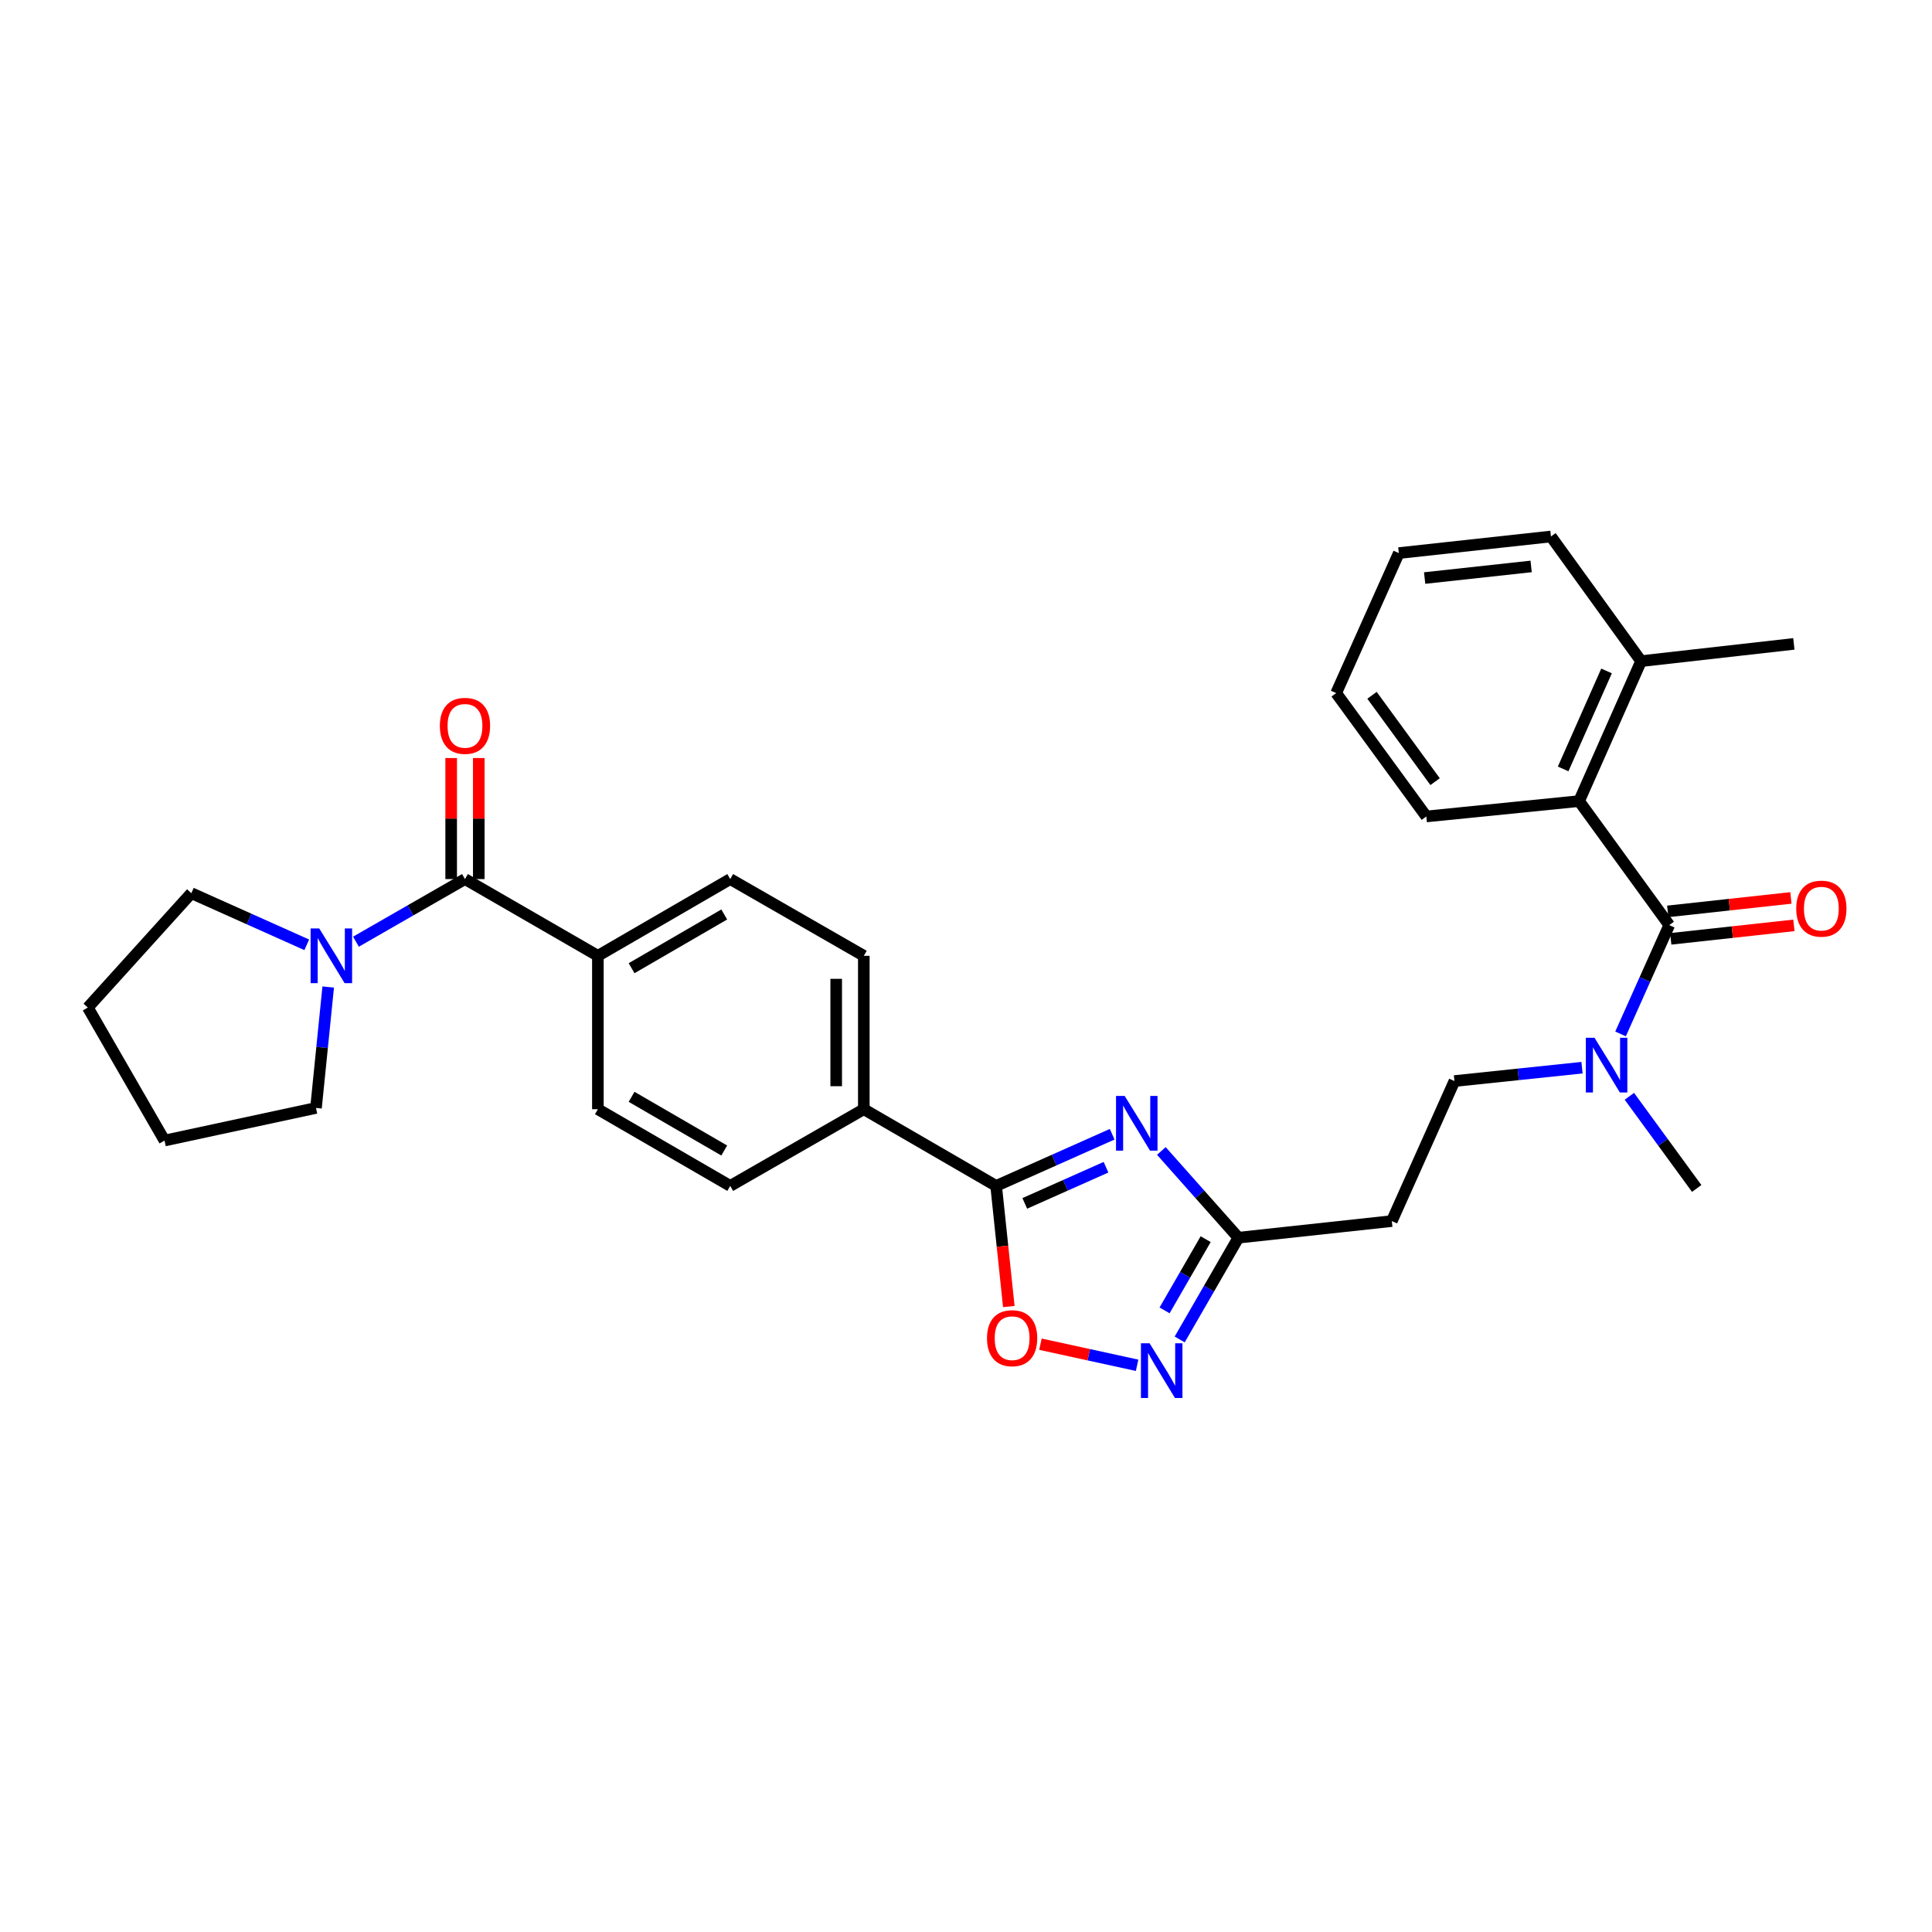 <?xml version='1.0' encoding='iso-8859-1'?>
<svg version='1.1' baseProfile='full'
              xmlns='http://www.w3.org/2000/svg'
                      xmlns:rdkit='http://www.rdkit.org/xml'
                      xmlns:xlink='http://www.w3.org/1999/xlink'
                  xml:space='preserve'
width='1000px' height='1000px' viewBox='0 0 1000 1000'>
<!-- END OF HEADER -->
<rect style='opacity:1.0;fill:#FFFFFF;stroke:none' width='1000' height='1000' x='0' y='0'> </rect>
<path class='bond-0' d='M 575.66,587.085 L 545.629,600.456' style='fill:none;fill-rule:evenodd;stroke:#0000FF;stroke-width:6px;stroke-linecap:butt;stroke-linejoin:miter;stroke-opacity:1' />
<path class='bond-0' d='M 545.629,600.456 L 515.598,613.827' style='fill:none;fill-rule:evenodd;stroke:#000000;stroke-width:6px;stroke-linecap:butt;stroke-linejoin:miter;stroke-opacity:1' />
<path class='bond-0' d='M 572.465,604.156 L 551.444,613.515' style='fill:none;fill-rule:evenodd;stroke:#0000FF;stroke-width:6px;stroke-linecap:butt;stroke-linejoin:miter;stroke-opacity:1' />
<path class='bond-0' d='M 551.444,613.515 L 530.422,622.875' style='fill:none;fill-rule:evenodd;stroke:#000000;stroke-width:6px;stroke-linecap:butt;stroke-linejoin:miter;stroke-opacity:1' />
<path class='bond-3' d='M 601.112,595.736 L 621.051,618.183' style='fill:none;fill-rule:evenodd;stroke:#0000FF;stroke-width:6px;stroke-linecap:butt;stroke-linejoin:miter;stroke-opacity:1' />
<path class='bond-3' d='M 621.051,618.183 L 640.99,640.63' style='fill:none;fill-rule:evenodd;stroke:#000000;stroke-width:6px;stroke-linecap:butt;stroke-linejoin:miter;stroke-opacity:1' />
<path class='bond-5' d='M 515.598,613.827 L 518.879,645.044' style='fill:none;fill-rule:evenodd;stroke:#000000;stroke-width:6px;stroke-linecap:butt;stroke-linejoin:miter;stroke-opacity:1' />
<path class='bond-5' d='M 518.879,645.044 L 522.16,676.262' style='fill:none;fill-rule:evenodd;stroke:#FF0000;stroke-width:6px;stroke-linecap:butt;stroke-linejoin:miter;stroke-opacity:1' />
<path class='bond-10' d='M 515.598,613.827 L 447.109,574.126' style='fill:none;fill-rule:evenodd;stroke:#000000;stroke-width:6px;stroke-linecap:butt;stroke-linejoin:miter;stroke-opacity:1' />
<path class='bond-1' d='M 863.995,478.841 L 851.394,506.999' style='fill:none;fill-rule:evenodd;stroke:#000000;stroke-width:6px;stroke-linecap:butt;stroke-linejoin:miter;stroke-opacity:1' />
<path class='bond-1' d='M 851.394,506.999 L 838.793,535.157' style='fill:none;fill-rule:evenodd;stroke:#0000FF;stroke-width:6px;stroke-linecap:butt;stroke-linejoin:miter;stroke-opacity:1' />
<path class='bond-7' d='M 863.995,478.841 L 817.337,414.648' style='fill:none;fill-rule:evenodd;stroke:#000000;stroke-width:6px;stroke-linecap:butt;stroke-linejoin:miter;stroke-opacity:1' />
<path class='bond-12' d='M 864.772,485.946 L 896.649,482.46' style='fill:none;fill-rule:evenodd;stroke:#000000;stroke-width:6px;stroke-linecap:butt;stroke-linejoin:miter;stroke-opacity:1' />
<path class='bond-12' d='M 896.649,482.46 L 928.526,478.975' style='fill:none;fill-rule:evenodd;stroke:#FF0000;stroke-width:6px;stroke-linecap:butt;stroke-linejoin:miter;stroke-opacity:1' />
<path class='bond-12' d='M 863.218,471.735 L 895.095,468.25' style='fill:none;fill-rule:evenodd;stroke:#000000;stroke-width:6px;stroke-linecap:butt;stroke-linejoin:miter;stroke-opacity:1' />
<path class='bond-12' d='M 895.095,468.25 L 926.972,464.765' style='fill:none;fill-rule:evenodd;stroke:#FF0000;stroke-width:6px;stroke-linecap:butt;stroke-linejoin:miter;stroke-opacity:1' />
<path class='bond-2' d='M 610.605,693.299 L 625.798,666.965' style='fill:none;fill-rule:evenodd;stroke:#0000FF;stroke-width:6px;stroke-linecap:butt;stroke-linejoin:miter;stroke-opacity:1' />
<path class='bond-2' d='M 625.798,666.965 L 640.99,640.63' style='fill:none;fill-rule:evenodd;stroke:#000000;stroke-width:6px;stroke-linecap:butt;stroke-linejoin:miter;stroke-opacity:1' />
<path class='bond-2' d='M 602.78,678.255 L 613.415,659.821' style='fill:none;fill-rule:evenodd;stroke:#0000FF;stroke-width:6px;stroke-linecap:butt;stroke-linejoin:miter;stroke-opacity:1' />
<path class='bond-2' d='M 613.415,659.821 L 624.05,641.387' style='fill:none;fill-rule:evenodd;stroke:#000000;stroke-width:6px;stroke-linecap:butt;stroke-linejoin:miter;stroke-opacity:1' />
<path class='bond-30' d='M 588.569,706.671 L 563.549,701.214' style='fill:none;fill-rule:evenodd;stroke:#0000FF;stroke-width:6px;stroke-linecap:butt;stroke-linejoin:miter;stroke-opacity:1' />
<path class='bond-30' d='M 563.549,701.214 L 538.529,695.757' style='fill:none;fill-rule:evenodd;stroke:#FF0000;stroke-width:6px;stroke-linecap:butt;stroke-linejoin:miter;stroke-opacity:1' />
<path class='bond-9' d='M 640.99,640.63 L 720.4,632.029' style='fill:none;fill-rule:evenodd;stroke:#000000;stroke-width:6px;stroke-linecap:butt;stroke-linejoin:miter;stroke-opacity:1' />
<path class='bond-4' d='M 240.671,455.008 L 309.462,494.732' style='fill:none;fill-rule:evenodd;stroke:#000000;stroke-width:6px;stroke-linecap:butt;stroke-linejoin:miter;stroke-opacity:1' />
<path class='bond-6' d='M 240.671,455.008 L 212.455,471.213' style='fill:none;fill-rule:evenodd;stroke:#000000;stroke-width:6px;stroke-linecap:butt;stroke-linejoin:miter;stroke-opacity:1' />
<path class='bond-6' d='M 212.455,471.213 L 184.24,487.418' style='fill:none;fill-rule:evenodd;stroke:#0000FF;stroke-width:6px;stroke-linecap:butt;stroke-linejoin:miter;stroke-opacity:1' />
<path class='bond-13' d='M 247.818,455.008 L 247.818,423.683' style='fill:none;fill-rule:evenodd;stroke:#000000;stroke-width:6px;stroke-linecap:butt;stroke-linejoin:miter;stroke-opacity:1' />
<path class='bond-13' d='M 247.818,423.683 L 247.818,392.359' style='fill:none;fill-rule:evenodd;stroke:#FF0000;stroke-width:6px;stroke-linecap:butt;stroke-linejoin:miter;stroke-opacity:1' />
<path class='bond-13' d='M 233.523,455.008 L 233.523,423.683' style='fill:none;fill-rule:evenodd;stroke:#000000;stroke-width:6px;stroke-linecap:butt;stroke-linejoin:miter;stroke-opacity:1' />
<path class='bond-13' d='M 233.523,423.683 L 233.523,392.359' style='fill:none;fill-rule:evenodd;stroke:#FF0000;stroke-width:6px;stroke-linecap:butt;stroke-linejoin:miter;stroke-opacity:1' />
<path class='bond-20' d='M 158.781,489.037 L 128.909,475.668' style='fill:none;fill-rule:evenodd;stroke:#0000FF;stroke-width:6px;stroke-linecap:butt;stroke-linejoin:miter;stroke-opacity:1' />
<path class='bond-20' d='M 128.909,475.668 L 99.037,462.298' style='fill:none;fill-rule:evenodd;stroke:#000000;stroke-width:6px;stroke-linecap:butt;stroke-linejoin:miter;stroke-opacity:1' />
<path class='bond-21' d='M 169.877,510.871 L 166.716,542.169' style='fill:none;fill-rule:evenodd;stroke:#0000FF;stroke-width:6px;stroke-linecap:butt;stroke-linejoin:miter;stroke-opacity:1' />
<path class='bond-21' d='M 166.716,542.169 L 163.556,573.467' style='fill:none;fill-rule:evenodd;stroke:#000000;stroke-width:6px;stroke-linecap:butt;stroke-linejoin:miter;stroke-opacity:1' />
<path class='bond-15' d='M 817.337,414.648 L 849.43,342.203' style='fill:none;fill-rule:evenodd;stroke:#000000;stroke-width:6px;stroke-linecap:butt;stroke-linejoin:miter;stroke-opacity:1' />
<path class='bond-15' d='M 809.081,397.991 L 831.546,347.28' style='fill:none;fill-rule:evenodd;stroke:#000000;stroke-width:6px;stroke-linecap:butt;stroke-linejoin:miter;stroke-opacity:1' />
<path class='bond-22' d='M 817.337,414.648 L 738.261,422.597' style='fill:none;fill-rule:evenodd;stroke:#000000;stroke-width:6px;stroke-linecap:butt;stroke-linejoin:miter;stroke-opacity:1' />
<path class='bond-8' d='M 818.849,552.634 L 785.834,556.093' style='fill:none;fill-rule:evenodd;stroke:#0000FF;stroke-width:6px;stroke-linecap:butt;stroke-linejoin:miter;stroke-opacity:1' />
<path class='bond-8' d='M 785.834,556.093 L 752.818,559.553' style='fill:none;fill-rule:evenodd;stroke:#000000;stroke-width:6px;stroke-linecap:butt;stroke-linejoin:miter;stroke-opacity:1' />
<path class='bond-23' d='M 843.357,567.438 L 860.784,591.291' style='fill:none;fill-rule:evenodd;stroke:#0000FF;stroke-width:6px;stroke-linecap:butt;stroke-linejoin:miter;stroke-opacity:1' />
<path class='bond-23' d='M 860.784,591.291 L 878.21,615.145' style='fill:none;fill-rule:evenodd;stroke:#000000;stroke-width:6px;stroke-linecap:butt;stroke-linejoin:miter;stroke-opacity:1' />
<path class='bond-14' d='M 720.4,632.029 L 752.818,559.553' style='fill:none;fill-rule:evenodd;stroke:#000000;stroke-width:6px;stroke-linecap:butt;stroke-linejoin:miter;stroke-opacity:1' />
<path class='bond-16' d='M 447.109,574.126 L 447.109,494.732' style='fill:none;fill-rule:evenodd;stroke:#000000;stroke-width:6px;stroke-linecap:butt;stroke-linejoin:miter;stroke-opacity:1' />
<path class='bond-16' d='M 432.813,562.217 L 432.813,506.641' style='fill:none;fill-rule:evenodd;stroke:#000000;stroke-width:6px;stroke-linecap:butt;stroke-linejoin:miter;stroke-opacity:1' />
<path class='bond-17' d='M 447.109,574.126 L 377.968,613.827' style='fill:none;fill-rule:evenodd;stroke:#000000;stroke-width:6px;stroke-linecap:butt;stroke-linejoin:miter;stroke-opacity:1' />
<path class='bond-11' d='M 309.462,494.732 L 309.462,574.126' style='fill:none;fill-rule:evenodd;stroke:#000000;stroke-width:6px;stroke-linecap:butt;stroke-linejoin:miter;stroke-opacity:1' />
<path class='bond-31' d='M 309.462,494.732 L 377.968,455.008' style='fill:none;fill-rule:evenodd;stroke:#000000;stroke-width:6px;stroke-linecap:butt;stroke-linejoin:miter;stroke-opacity:1' />
<path class='bond-31' d='M 326.909,501.14 L 374.863,473.333' style='fill:none;fill-rule:evenodd;stroke:#000000;stroke-width:6px;stroke-linecap:butt;stroke-linejoin:miter;stroke-opacity:1' />
<path class='bond-24' d='M 849.43,342.203 L 928.498,333.276' style='fill:none;fill-rule:evenodd;stroke:#000000;stroke-width:6px;stroke-linecap:butt;stroke-linejoin:miter;stroke-opacity:1' />
<path class='bond-25' d='M 849.43,342.203 L 802.772,277.684' style='fill:none;fill-rule:evenodd;stroke:#000000;stroke-width:6px;stroke-linecap:butt;stroke-linejoin:miter;stroke-opacity:1' />
<path class='bond-19' d='M 447.109,494.732 L 377.968,455.008' style='fill:none;fill-rule:evenodd;stroke:#000000;stroke-width:6px;stroke-linecap:butt;stroke-linejoin:miter;stroke-opacity:1' />
<path class='bond-18' d='M 377.968,613.827 L 309.462,574.126' style='fill:none;fill-rule:evenodd;stroke:#000000;stroke-width:6px;stroke-linecap:butt;stroke-linejoin:miter;stroke-opacity:1' />
<path class='bond-18' d='M 374.86,595.503 L 326.906,567.713' style='fill:none;fill-rule:evenodd;stroke:#000000;stroke-width:6px;stroke-linecap:butt;stroke-linejoin:miter;stroke-opacity:1' />
<path class='bond-27' d='M 99.037,462.298 L 45.455,521.504' style='fill:none;fill-rule:evenodd;stroke:#000000;stroke-width:6px;stroke-linecap:butt;stroke-linejoin:miter;stroke-opacity:1' />
<path class='bond-26' d='M 163.556,573.467 L 85.163,590.343' style='fill:none;fill-rule:evenodd;stroke:#000000;stroke-width:6px;stroke-linecap:butt;stroke-linejoin:miter;stroke-opacity:1' />
<path class='bond-28' d='M 738.261,422.597 L 691.603,358.738' style='fill:none;fill-rule:evenodd;stroke:#000000;stroke-width:6px;stroke-linecap:butt;stroke-linejoin:miter;stroke-opacity:1' />
<path class='bond-28' d='M 742.805,404.585 L 710.144,359.883' style='fill:none;fill-rule:evenodd;stroke:#000000;stroke-width:6px;stroke-linecap:butt;stroke-linejoin:miter;stroke-opacity:1' />
<path class='bond-32' d='M 802.772,277.684 L 724.029,286.277' style='fill:none;fill-rule:evenodd;stroke:#000000;stroke-width:6px;stroke-linecap:butt;stroke-linejoin:miter;stroke-opacity:1' />
<path class='bond-32' d='M 792.511,293.184 L 737.392,299.199' style='fill:none;fill-rule:evenodd;stroke:#000000;stroke-width:6px;stroke-linecap:butt;stroke-linejoin:miter;stroke-opacity:1' />
<path class='bond-33' d='M 85.163,590.343 L 45.455,521.504' style='fill:none;fill-rule:evenodd;stroke:#000000;stroke-width:6px;stroke-linecap:butt;stroke-linejoin:miter;stroke-opacity:1' />
<path class='bond-29' d='M 691.603,358.738 L 724.029,286.277' style='fill:none;fill-rule:evenodd;stroke:#000000;stroke-width:6px;stroke-linecap:butt;stroke-linejoin:miter;stroke-opacity:1' />
<path  class='atom-0' d='M 582.132 567.256
L 591.412 582.256
Q 592.332 583.736, 593.812 586.416
Q 595.292 589.096, 595.372 589.256
L 595.372 567.256
L 599.132 567.256
L 599.132 595.576
L 595.252 595.576
L 585.292 579.176
Q 584.132 577.256, 582.892 575.056
Q 581.692 572.856, 581.332 572.176
L 581.332 595.576
L 577.652 595.576
L 577.652 567.256
L 582.132 567.256
' fill='#0000FF'/>
<path  class='atom-3' d='M 595.03 695.285
L 604.31 710.285
Q 605.23 711.765, 606.71 714.445
Q 608.19 717.125, 608.27 717.285
L 608.27 695.285
L 612.03 695.285
L 612.03 723.605
L 608.15 723.605
L 598.19 707.205
Q 597.03 705.285, 595.79 703.085
Q 594.59 700.885, 594.23 700.205
L 594.23 723.605
L 590.55 723.605
L 590.55 695.285
L 595.03 695.285
' fill='#0000FF'/>
<path  class='atom-6' d='M 510.873 692.641
Q 510.873 685.841, 514.233 682.041
Q 517.593 678.241, 523.873 678.241
Q 530.153 678.241, 533.513 682.041
Q 536.873 685.841, 536.873 692.641
Q 536.873 699.521, 533.473 703.441
Q 530.073 707.321, 523.873 707.321
Q 517.633 707.321, 514.233 703.441
Q 510.873 699.561, 510.873 692.641
M 523.873 704.121
Q 528.193 704.121, 530.513 701.241
Q 532.873 698.321, 532.873 692.641
Q 532.873 687.081, 530.513 684.281
Q 528.193 681.441, 523.873 681.441
Q 519.553 681.441, 517.193 684.241
Q 514.873 687.041, 514.873 692.641
Q 514.873 698.361, 517.193 701.241
Q 519.553 704.121, 523.873 704.121
' fill='#FF0000'/>
<path  class='atom-7' d='M 165.246 480.572
L 174.526 495.572
Q 175.446 497.052, 176.926 499.732
Q 178.406 502.412, 178.486 502.572
L 178.486 480.572
L 182.246 480.572
L 182.246 508.892
L 178.366 508.892
L 168.406 492.492
Q 167.246 490.572, 166.006 488.372
Q 164.806 486.172, 164.446 485.492
L 164.446 508.892
L 160.766 508.892
L 160.766 480.572
L 165.246 480.572
' fill='#0000FF'/>
<path  class='atom-9' d='M 825.309 537.141
L 834.589 552.141
Q 835.509 553.621, 836.989 556.301
Q 838.469 558.981, 838.549 559.141
L 838.549 537.141
L 842.309 537.141
L 842.309 565.461
L 838.429 565.461
L 828.469 549.061
Q 827.309 547.141, 826.069 544.941
Q 824.869 542.741, 824.509 542.061
L 824.509 565.461
L 820.829 565.461
L 820.829 537.141
L 825.309 537.141
' fill='#0000FF'/>
<path  class='atom-13' d='M 929.729 470.312
Q 929.729 463.512, 933.089 459.712
Q 936.449 455.912, 942.729 455.912
Q 949.009 455.912, 952.369 459.712
Q 955.729 463.512, 955.729 470.312
Q 955.729 477.192, 952.329 481.112
Q 948.929 484.992, 942.729 484.992
Q 936.489 484.992, 933.089 481.112
Q 929.729 477.232, 929.729 470.312
M 942.729 481.792
Q 947.049 481.792, 949.369 478.912
Q 951.729 475.992, 951.729 470.312
Q 951.729 464.752, 949.369 461.952
Q 947.049 459.112, 942.729 459.112
Q 938.409 459.112, 936.049 461.912
Q 933.729 464.712, 933.729 470.312
Q 933.729 476.032, 936.049 478.912
Q 938.409 481.792, 942.729 481.792
' fill='#FF0000'/>
<path  class='atom-14' d='M 227.671 375.694
Q 227.671 368.894, 231.031 365.094
Q 234.391 361.294, 240.671 361.294
Q 246.951 361.294, 250.311 365.094
Q 253.671 368.894, 253.671 375.694
Q 253.671 382.574, 250.271 386.494
Q 246.871 390.374, 240.671 390.374
Q 234.431 390.374, 231.031 386.494
Q 227.671 382.614, 227.671 375.694
M 240.671 387.174
Q 244.991 387.174, 247.311 384.294
Q 249.671 381.374, 249.671 375.694
Q 249.671 370.134, 247.311 367.334
Q 244.991 364.494, 240.671 364.494
Q 236.351 364.494, 233.991 367.294
Q 231.671 370.094, 231.671 375.694
Q 231.671 381.414, 233.991 384.294
Q 236.351 387.174, 240.671 387.174
' fill='#FF0000'/>
</svg>
